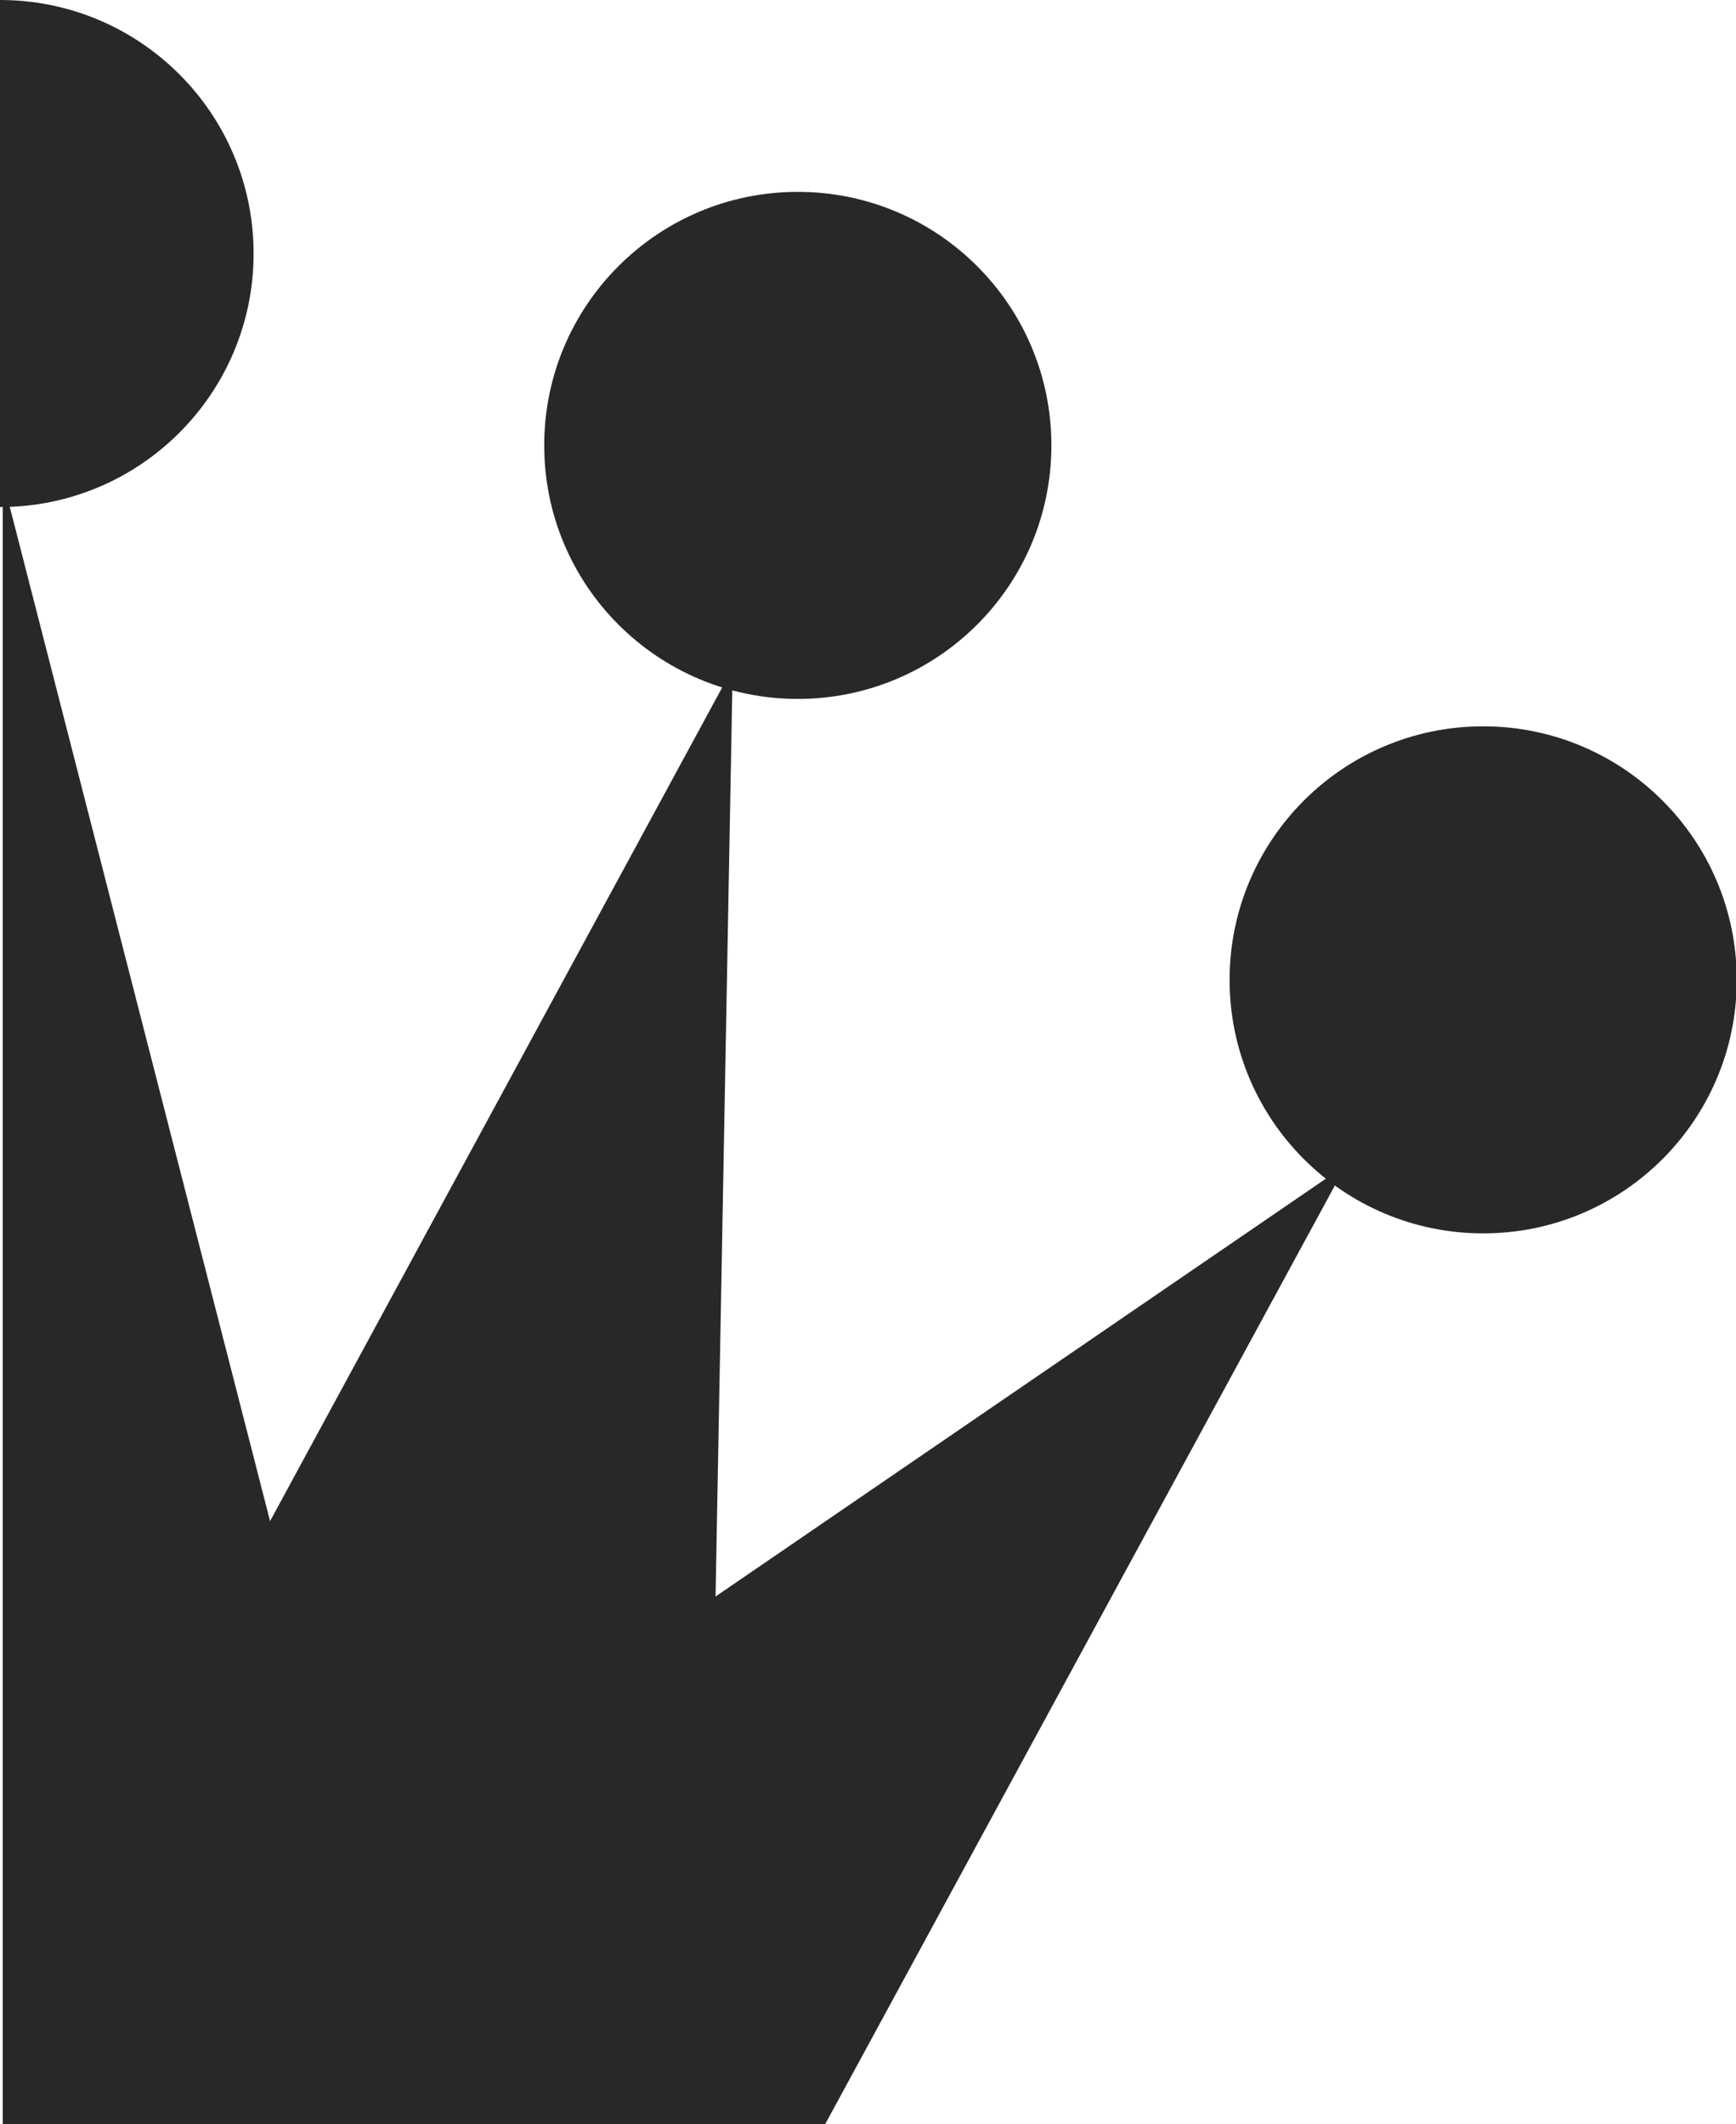 <svg width="430" height="526" viewBox="0 0 430 526" fill="none" xmlns="http://www.w3.org/2000/svg">
<g clip-path="url(#clip0_822_2061)">
<path d="M66.895 376.686L0.688 118.775V526.001H204.401L333.421 288.454L177.239 395.351L181.486 165.437L66.895 376.686Z" fill="#28282B"/>
<path d="M367.376 305.425C402.067 305.425 430.188 277.317 430.188 242.644C430.188 207.971 402.067 179.863 367.376 179.863C332.686 179.863 304.564 207.971 304.564 242.644C304.564 277.317 332.686 305.425 367.376 305.425Z" fill="#28282B"/>
<path d="M0 125.562C34.69 125.562 62.812 97.454 62.812 62.781C62.812 28.108 34.69 0 0 0V125.562Z" fill="#28282B"/>
<path d="M197.613 173.076C232.303 173.076 260.425 144.968 260.425 110.295C260.425 75.622 232.303 47.514 197.613 47.514C162.923 47.514 134.801 75.622 134.801 110.295C134.801 144.968 162.923 173.076 197.613 173.076Z" fill="#28282B"/>
</g>
<defs>
<clipPath id="clip0_822_2061">
<rect width="430" height="526" fill="white"/>
</clipPath>
</defs>
</svg>
